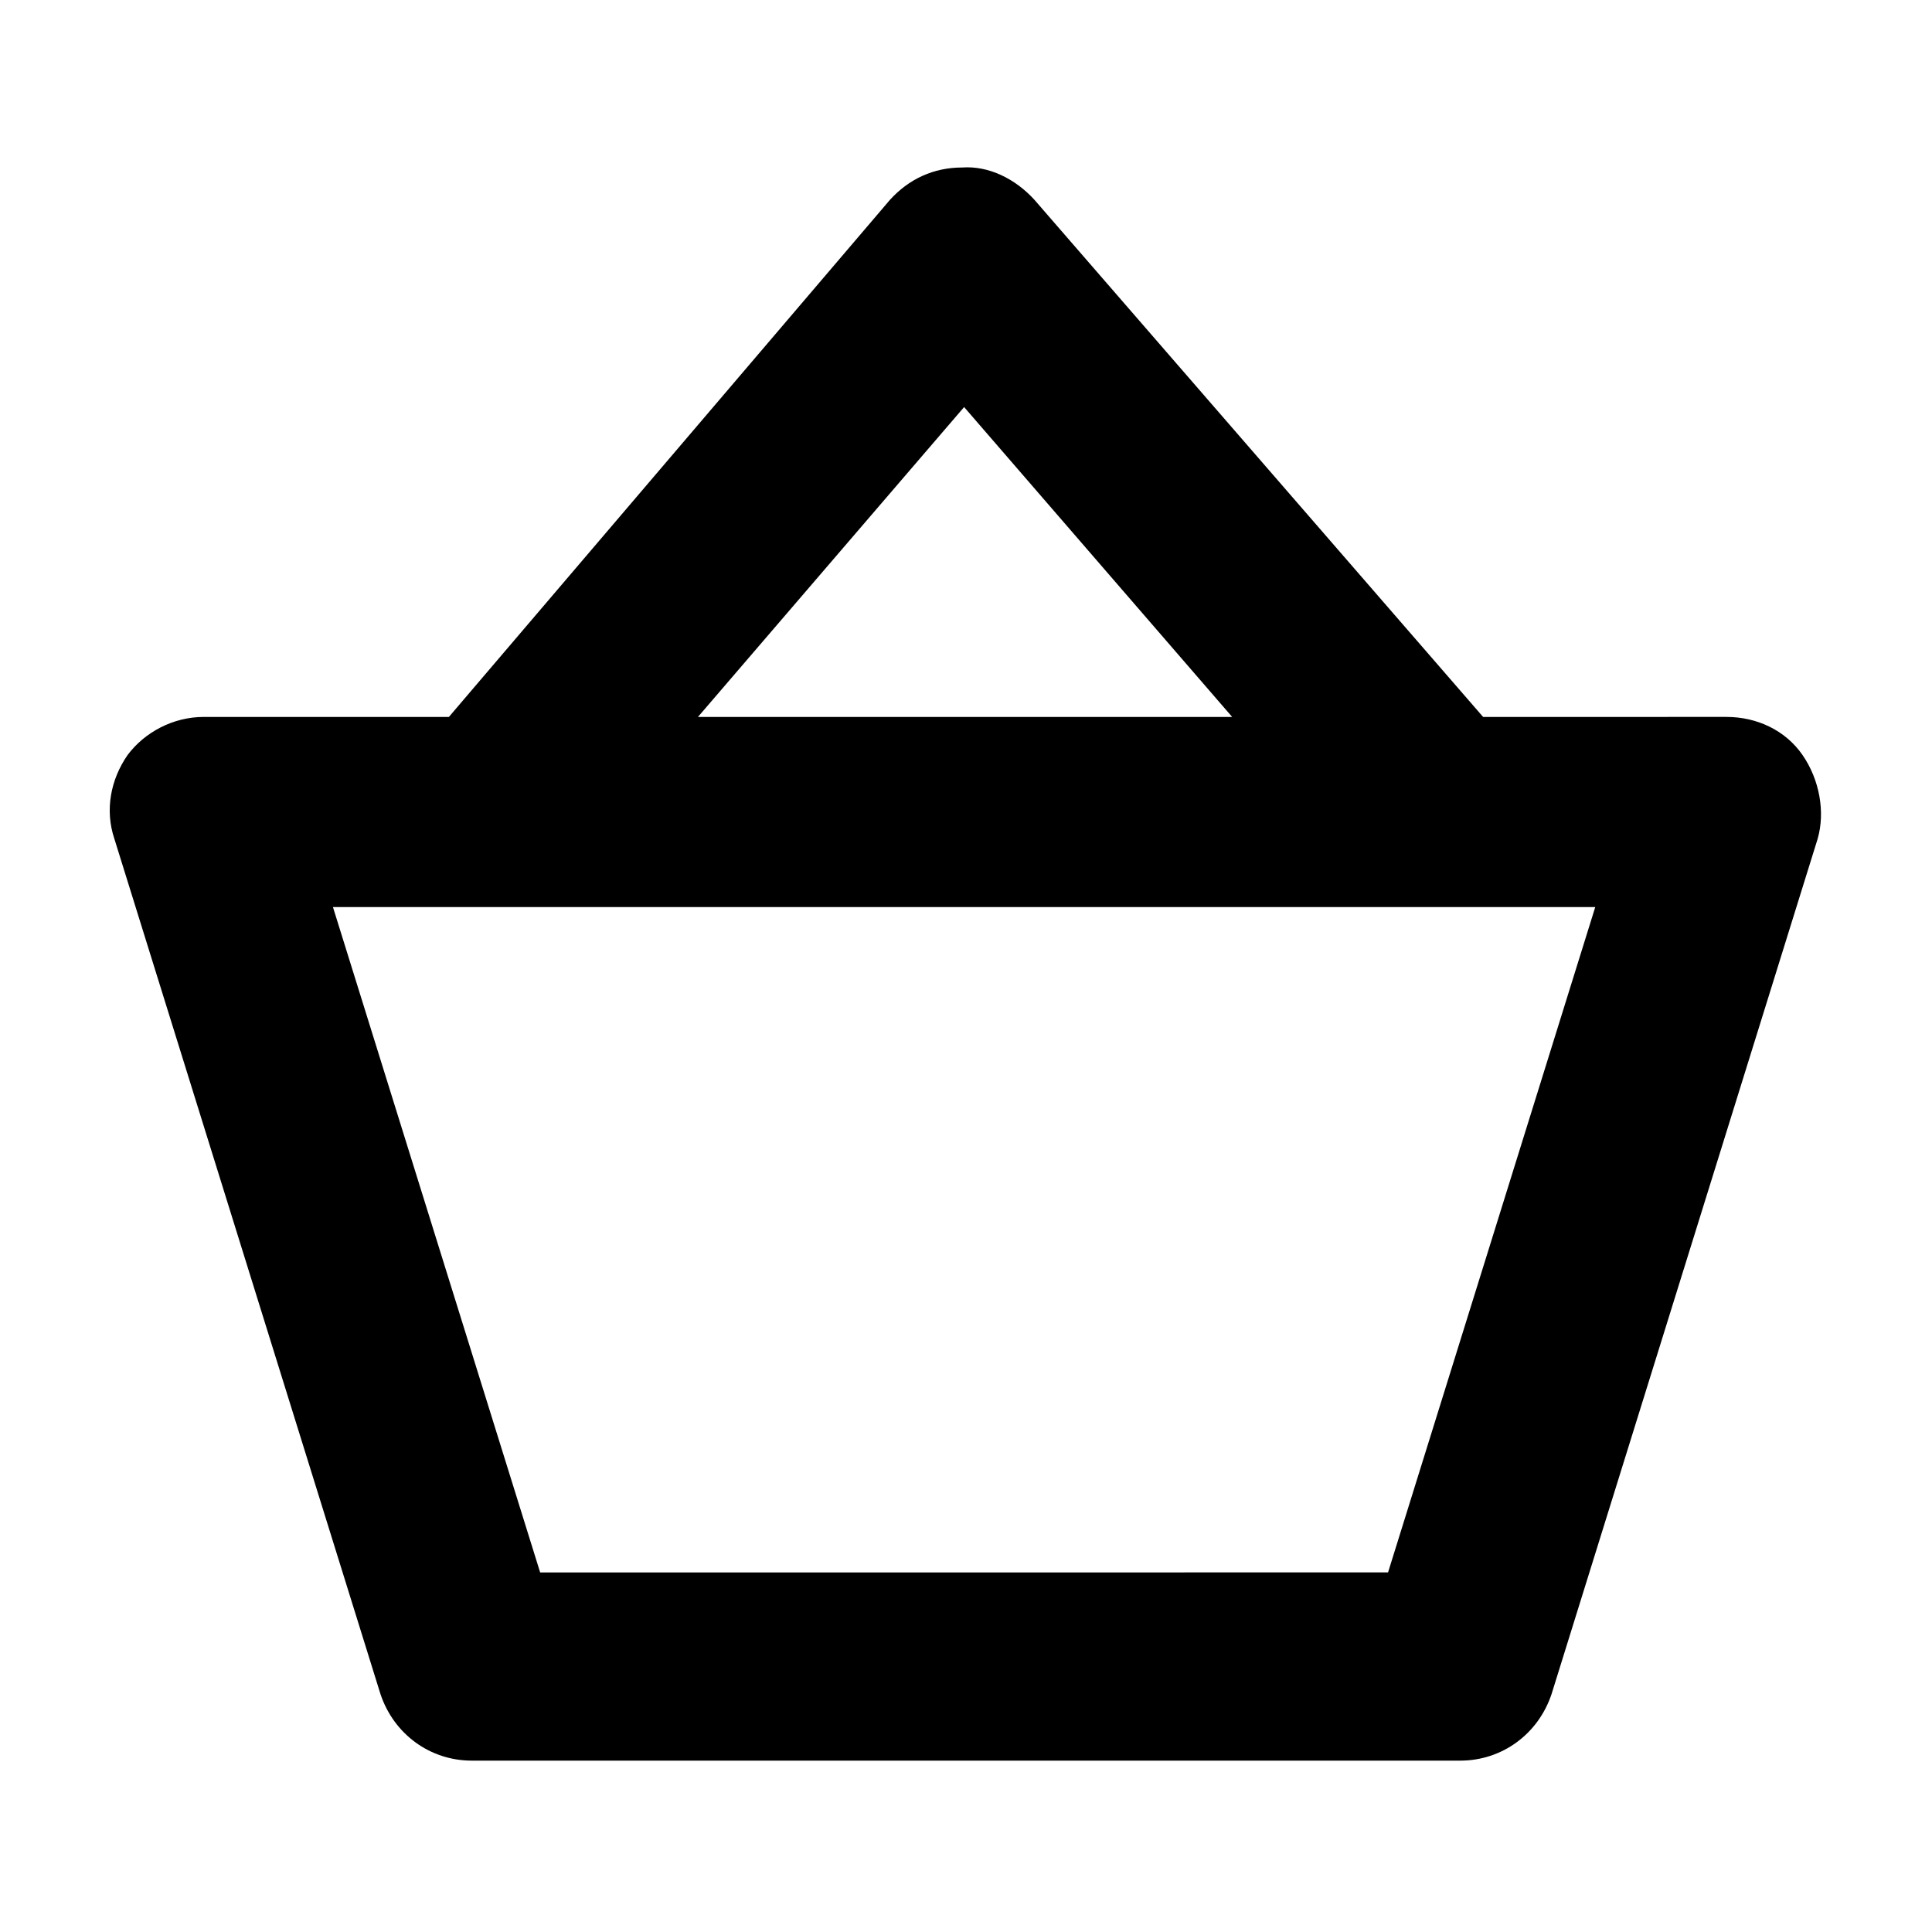 <?xml version="1.0" encoding="UTF-8"?>
<!-- The Best Svg Icon site in the world: iconSvg.co, Visit us! https://iconsvg.co -->
<svg fill="#000000" width="800px" height="800px" version="1.1" viewBox="144 144 512 512" xmlns="http://www.w3.org/2000/svg">
 <path d="m621.68 344.07c-4.535-6.551-12.09-10.078-20.152-10.078l-64.488 0.004-118.9-137.04c-5.039-5.543-12.09-9.07-19.145-8.566-7.559 0-14.105 3.023-19.145 8.566l-116.89 137.04h-64.988c-8.062 0-15.617 4.031-20.152 10.078-4.535 6.551-6.047 14.609-3.527 22.168l70.535 226.71c3.527 10.578 13.098 17.633 24.184 17.633h261.98c11.082 0 20.656-7.055 24.184-17.633l70.535-226.71c2.008-7.055 0.5-15.621-4.035-22.172zm-222.18-92.195 71.035 82.121h-141.57zm167.26 132.5-54.914 176.33-224.7 0.004-54.914-176.33"/>
</svg>
